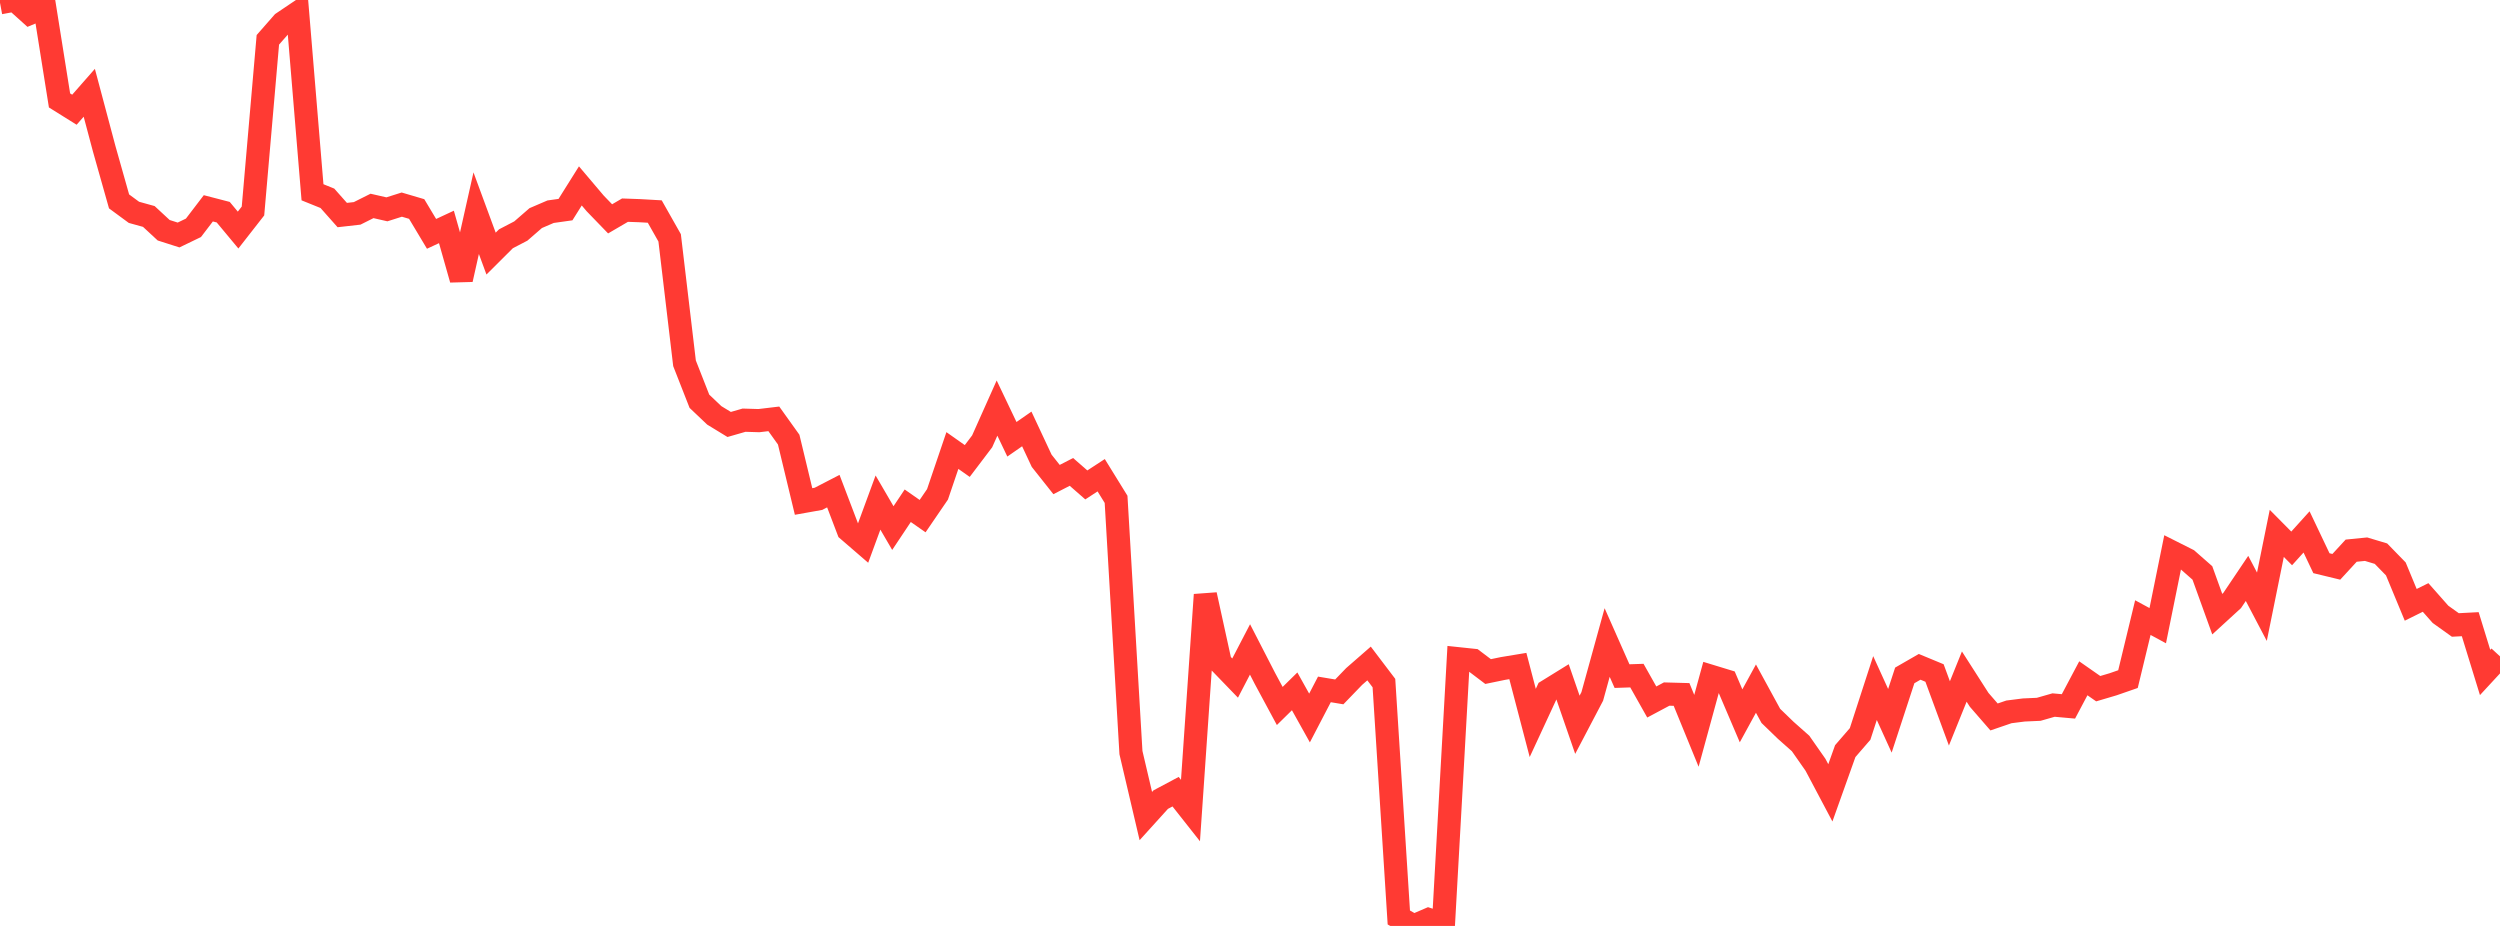<?xml version="1.0" standalone="no"?>
<!DOCTYPE svg PUBLIC "-//W3C//DTD SVG 1.1//EN" "http://www.w3.org/Graphics/SVG/1.1/DTD/svg11.dtd">

<svg width="135" height="50" viewBox="0 0 135 50" preserveAspectRatio="none" 
  xmlns="http://www.w3.org/2000/svg"
  xmlns:xlink="http://www.w3.org/1999/xlink">


<polyline points="0.0, 0.15 0.804, 0.0 1.607, 0.722 2.411, 0.387 3.214, 5.423 4.018, 5.925 4.821, 5.01 5.625, 8.029 6.429, 10.875 7.232, 11.466 8.036, 11.689 8.839, 12.433 9.643, 12.69 10.446, 12.302 11.25, 11.249 12.054, 11.458 12.857, 12.423 13.661, 11.394 14.464, 2.151 15.268, 1.234 16.071, 0.693 16.875, 10.383 17.679, 10.708 18.482, 11.613 19.286, 11.522 20.089, 11.12 20.893, 11.304 21.696, 11.049 22.5, 11.286 23.304, 12.628 24.107, 12.254 24.911, 15.089 25.714, 11.512 26.518, 13.694 27.321, 12.894 28.125, 12.475 28.929, 11.777 29.732, 11.432 30.536, 11.319 31.339, 10.039 32.143, 10.988 32.946, 11.818 33.75, 11.348 34.554, 11.377 35.357, 11.423 36.161, 12.844 36.964, 19.618 37.768, 21.668 38.571, 22.43 39.375, 22.921 40.179, 22.69 40.982, 22.714 41.786, 22.618 42.589, 23.74 43.393, 27.08 44.196, 26.937 45.0, 26.521 45.804, 28.633 46.607, 29.326 47.411, 27.138 48.214, 28.516 49.018, 27.31 49.821, 27.871 50.625, 26.695 51.429, 24.328 52.232, 24.894 53.036, 23.833 53.839, 22.036 54.643, 23.721 55.446, 23.163 56.25, 24.882 57.054, 25.896 57.857, 25.483 58.661, 26.186 59.464, 25.662 60.268, 26.964 61.071, 40.64 61.875, 44.067 62.679, 43.179 63.482, 42.751 64.286, 43.77 65.089, 32.117 65.893, 35.785 66.696, 36.616 67.5, 35.069 68.304, 36.632 69.107, 38.123 69.911, 37.333 70.714, 38.772 71.518, 37.228 72.321, 37.362 73.125, 36.529 73.929, 35.828 74.732, 36.886 75.536, 49.544 76.339, 50.0 77.143, 49.654 77.946, 49.913 78.75, 35.571 79.554, 35.656 80.357, 36.264 81.161, 36.098 81.964, 35.965 82.768, 39.039 83.571, 37.307 84.375, 36.81 85.179, 39.138 85.982, 37.608 86.786, 34.696 87.589, 36.51 88.393, 36.483 89.196, 37.908 90.0, 37.479 90.804, 37.501 91.607, 39.465 92.411, 36.526 93.214, 36.771 94.018, 38.655 94.821, 37.185 95.625, 38.658 96.429, 39.436 97.232, 40.148 98.036, 41.298 98.839, 42.814 99.643, 40.561 100.446, 39.633 101.25, 37.155 102.054, 38.923 102.857, 36.472 103.661, 36.009 104.464, 36.342 105.268, 38.524 106.071, 36.535 106.875, 37.791 107.679, 38.716 108.482, 38.441 109.286, 38.339 110.089, 38.303 110.893, 38.073 111.696, 38.145 112.5, 36.628 113.304, 37.189 114.107, 36.951 114.911, 36.672 115.714, 33.351 116.518, 33.786 117.321, 29.828 118.125, 30.233 118.929, 30.939 119.732, 33.164 120.536, 32.428 121.339, 31.234 122.143, 32.764 122.946, 28.802 123.75, 29.614 124.554, 28.724 125.357, 30.413 126.161, 30.608 126.964, 29.736 127.768, 29.656 128.571, 29.897 129.375, 30.722 130.179, 32.661 130.982, 32.263 131.786, 33.173 132.589, 33.748 133.393, 33.706 134.196, 36.314 135.0, 35.444" fill="none" stroke="#ff3a33" stroke-width="1.25"/>

</svg>